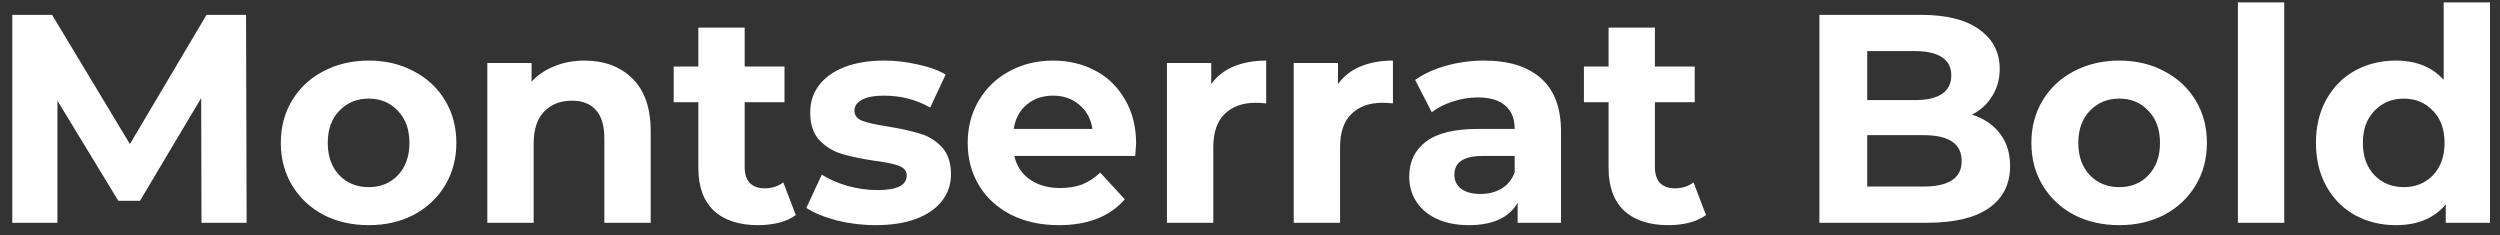 <?xml version="1.0" encoding="UTF-8"?> <svg xmlns="http://www.w3.org/2000/svg" width="202" height="19" viewBox="0 0 202 19" fill="none"><rect x="0" y="0" width="202" height="19" fill="#333333" stroke="none"/> <path d="M16.28 18L16.256 7.92L11.312 16.224H9.56L4.64 8.136V18H0.992V1.2H4.208L10.496 11.64L16.688 1.2H19.88L19.928 18H16.28ZM29.794 18.192C28.434 18.192 27.21 17.912 26.122 17.352C25.05 16.776 24.21 15.984 23.602 14.976C22.994 13.968 22.69 12.824 22.69 11.544C22.69 10.264 22.994 9.12 23.602 8.112C24.21 7.104 25.05 6.32 26.122 5.76C27.21 5.184 28.434 4.896 29.794 4.896C31.154 4.896 32.37 5.184 33.442 5.76C34.514 6.32 35.354 7.104 35.962 8.112C36.57 9.12 36.874 10.264 36.874 11.544C36.874 12.824 36.57 13.968 35.962 14.976C35.354 15.984 34.514 16.776 33.442 17.352C32.37 17.912 31.154 18.192 29.794 18.192ZM29.794 15.12C30.754 15.12 31.538 14.8 32.146 14.16C32.77 13.504 33.082 12.632 33.082 11.544C33.082 10.456 32.77 9.592 32.146 8.952C31.538 8.296 30.754 7.968 29.794 7.968C28.834 7.968 28.042 8.296 27.418 8.952C26.794 9.592 26.482 10.456 26.482 11.544C26.482 12.632 26.794 13.504 27.418 14.16C28.042 14.8 28.834 15.12 29.794 15.12ZM47.224 4.896C48.824 4.896 50.112 5.376 51.088 6.336C52.08 7.296 52.576 8.72 52.576 10.608V18H48.832V11.184C48.832 10.16 48.608 9.4 48.16 8.904C47.712 8.392 47.064 8.136 46.216 8.136C45.272 8.136 44.52 8.432 43.96 9.024C43.4 9.6 43.12 10.464 43.12 11.616V18H39.376V5.088H42.952V6.6C43.448 6.056 44.064 5.64 44.8 5.352C45.536 5.048 46.344 4.896 47.224 4.896ZM64.298 17.376C63.93 17.648 63.474 17.856 62.93 18C62.402 18.128 61.842 18.192 61.25 18.192C59.714 18.192 58.522 17.8 57.674 17.016C56.842 16.232 56.426 15.08 56.426 13.56V8.256H54.434V5.376H56.426V2.232H60.17V5.376H63.386V8.256H60.17V13.512C60.17 14.056 60.306 14.48 60.578 14.784C60.866 15.072 61.266 15.216 61.778 15.216C62.37 15.216 62.874 15.056 63.29 14.736L64.298 17.376ZM70.744 18.192C69.672 18.192 68.624 18.064 67.6 17.808C66.576 17.536 65.76 17.2 65.152 16.8L66.4 14.112C66.976 14.48 67.672 14.784 68.488 15.024C69.304 15.248 70.104 15.36 70.888 15.36C72.472 15.36 73.264 14.968 73.264 14.184C73.264 13.816 73.048 13.552 72.616 13.392C72.184 13.232 71.52 13.096 70.624 12.984C69.568 12.824 68.696 12.64 68.008 12.432C67.32 12.224 66.72 11.856 66.208 11.328C65.712 10.8 65.464 10.048 65.464 9.072C65.464 8.256 65.696 7.536 66.16 6.912C66.64 6.272 67.328 5.776 68.224 5.424C69.136 5.072 70.208 4.896 71.44 4.896C72.352 4.896 73.256 5 74.152 5.208C75.064 5.4 75.816 5.672 76.408 6.024L75.16 8.688C74.024 8.048 72.784 7.728 71.44 7.728C70.64 7.728 70.04 7.84 69.64 8.064C69.24 8.288 69.04 8.576 69.04 8.928C69.04 9.328 69.256 9.608 69.688 9.768C70.12 9.928 70.808 10.08 71.752 10.224C72.808 10.4 73.672 10.592 74.344 10.8C75.016 10.992 75.6 11.352 76.096 11.88C76.592 12.408 76.84 13.144 76.84 14.088C76.84 14.888 76.6 15.6 76.12 16.224C75.64 16.848 74.936 17.336 74.008 17.688C73.096 18.024 72.008 18.192 70.744 18.192ZM91.798 11.592C91.798 11.64 91.774 11.976 91.726 12.6H81.958C82.134 13.4 82.55 14.032 83.206 14.496C83.862 14.96 84.678 15.192 85.654 15.192C86.326 15.192 86.918 15.096 87.43 14.904C87.958 14.696 88.446 14.376 88.894 13.944L90.886 16.104C89.67 17.496 87.894 18.192 85.558 18.192C84.102 18.192 82.814 17.912 81.694 17.352C80.574 16.776 79.71 15.984 79.102 14.976C78.494 13.968 78.19 12.824 78.19 11.544C78.19 10.28 78.486 9.144 79.078 8.136C79.686 7.112 80.51 6.32 81.55 5.76C82.606 5.184 83.782 4.896 85.078 4.896C86.342 4.896 87.486 5.168 88.51 5.712C89.534 6.256 90.334 7.04 90.91 8.064C91.502 9.072 91.798 10.248 91.798 11.592ZM85.102 7.728C84.254 7.728 83.542 7.968 82.966 8.448C82.39 8.928 82.038 9.584 81.91 10.416H88.27C88.142 9.6 87.79 8.952 87.214 8.472C86.638 7.976 85.934 7.728 85.102 7.728ZM97.867 6.792C98.314 6.168 98.915 5.696 99.666 5.376C100.435 5.056 101.315 4.896 102.307 4.896V8.352C101.891 8.32 101.611 8.304 101.467 8.304C100.395 8.304 99.555 8.608 98.947 9.216C98.338 9.808 98.034 10.704 98.034 11.904V18H94.29V5.088H97.867V6.792ZM108.109 6.792C108.557 6.168 109.157 5.696 109.909 5.376C110.677 5.056 111.557 4.896 112.549 4.896V8.352C112.133 8.32 111.853 8.304 111.709 8.304C110.637 8.304 109.797 8.608 109.189 9.216C108.581 9.808 108.277 10.704 108.277 11.904V18H104.533V5.088H108.109V6.792ZM119.913 4.896C121.913 4.896 123.449 5.376 124.521 6.336C125.593 7.28 126.129 8.712 126.129 10.632V18H122.625V16.392C121.921 17.592 120.609 18.192 118.689 18.192C117.697 18.192 116.833 18.024 116.097 17.688C115.377 17.352 114.825 16.888 114.441 16.296C114.057 15.704 113.865 15.032 113.865 14.28C113.865 13.08 114.313 12.136 115.209 11.448C116.121 10.76 117.521 10.416 119.409 10.416H122.385C122.385 9.6 122.137 8.976 121.641 8.544C121.145 8.096 120.401 7.872 119.409 7.872C118.721 7.872 118.041 7.984 117.369 8.208C116.713 8.416 116.153 8.704 115.689 9.072L114.345 6.456C115.049 5.96 115.889 5.576 116.865 5.304C117.857 5.032 118.873 4.896 119.913 4.896ZM119.625 15.672C120.265 15.672 120.833 15.528 121.329 15.24C121.825 14.936 122.177 14.496 122.385 13.92V12.6H119.817C118.281 12.6 117.513 13.104 117.513 14.112C117.513 14.592 117.697 14.976 118.065 15.264C118.449 15.536 118.969 15.672 119.625 15.672ZM137.845 17.376C137.477 17.648 137.021 17.856 136.477 18C135.949 18.128 135.389 18.192 134.797 18.192C133.261 18.192 132.069 17.8 131.221 17.016C130.389 16.232 129.973 15.08 129.973 13.56V8.256H127.981V5.376H129.973V2.232H133.717V5.376H136.933V8.256H133.717V13.512C133.717 14.056 133.853 14.48 134.125 14.784C134.413 15.072 134.813 15.216 135.325 15.216C135.917 15.216 136.421 15.056 136.837 14.736L137.845 17.376ZM159.344 9.264C160.304 9.568 161.056 10.08 161.6 10.8C162.144 11.504 162.416 12.376 162.416 13.416C162.416 14.888 161.84 16.024 160.688 16.824C159.552 17.608 157.888 18 155.696 18H147.008V1.2H155.216C157.264 1.2 158.832 1.592 159.92 2.376C161.024 3.16 161.576 4.224 161.576 5.568C161.576 6.384 161.376 7.112 160.976 7.752C160.592 8.392 160.048 8.896 159.344 9.264ZM150.872 4.128V8.088H154.736C155.696 8.088 156.424 7.92 156.92 7.584C157.416 7.248 157.664 6.752 157.664 6.096C157.664 5.44 157.416 4.952 156.92 4.632C156.424 4.296 155.696 4.128 154.736 4.128H150.872ZM155.408 15.072C156.432 15.072 157.2 14.904 157.712 14.568C158.24 14.232 158.504 13.712 158.504 13.008C158.504 11.616 157.472 10.92 155.408 10.92H150.872V15.072H155.408ZM171.239 18.192C169.879 18.192 168.655 17.912 167.567 17.352C166.495 16.776 165.655 15.984 165.047 14.976C164.439 13.968 164.135 12.824 164.135 11.544C164.135 10.264 164.439 9.12 165.047 8.112C165.655 7.104 166.495 6.32 167.567 5.76C168.655 5.184 169.879 4.896 171.239 4.896C172.599 4.896 173.815 5.184 174.887 5.76C175.959 6.32 176.799 7.104 177.407 8.112C178.015 9.12 178.319 10.264 178.319 11.544C178.319 12.824 178.015 13.968 177.407 14.976C176.799 15.984 175.959 16.776 174.887 17.352C173.815 17.912 172.599 18.192 171.239 18.192ZM171.239 15.12C172.199 15.12 172.983 14.8 173.591 14.16C174.215 13.504 174.527 12.632 174.527 11.544C174.527 10.456 174.215 9.592 173.591 8.952C172.983 8.296 172.199 7.968 171.239 7.968C170.279 7.968 169.487 8.296 168.863 8.952C168.239 9.592 167.927 10.456 167.927 11.544C167.927 12.632 168.239 13.504 168.863 14.16C169.487 14.8 170.279 15.12 171.239 15.12ZM180.822 0.192H184.566V18H180.822V0.192ZM201.193 0.192V18H197.617V16.512C196.689 17.632 195.345 18.192 193.585 18.192C192.369 18.192 191.265 17.92 190.273 17.376C189.297 16.832 188.529 16.056 187.969 15.048C187.409 14.04 187.129 12.872 187.129 11.544C187.129 10.216 187.409 9.048 187.969 8.04C188.529 7.032 189.297 6.256 190.273 5.712C191.265 5.168 192.369 4.896 193.585 4.896C195.233 4.896 196.521 5.416 197.449 6.456V0.192H201.193ZM194.233 15.12C195.177 15.12 195.961 14.8 196.585 14.16C197.209 13.504 197.521 12.632 197.521 11.544C197.521 10.456 197.209 9.592 196.585 8.952C195.961 8.296 195.177 7.968 194.233 7.968C193.273 7.968 192.481 8.296 191.857 8.952C191.233 9.592 190.921 10.456 190.921 11.544C190.921 12.632 191.233 13.504 191.857 14.16C192.481 14.8 193.273 15.12 194.233 15.12Z" fill="white"></path> </svg> 